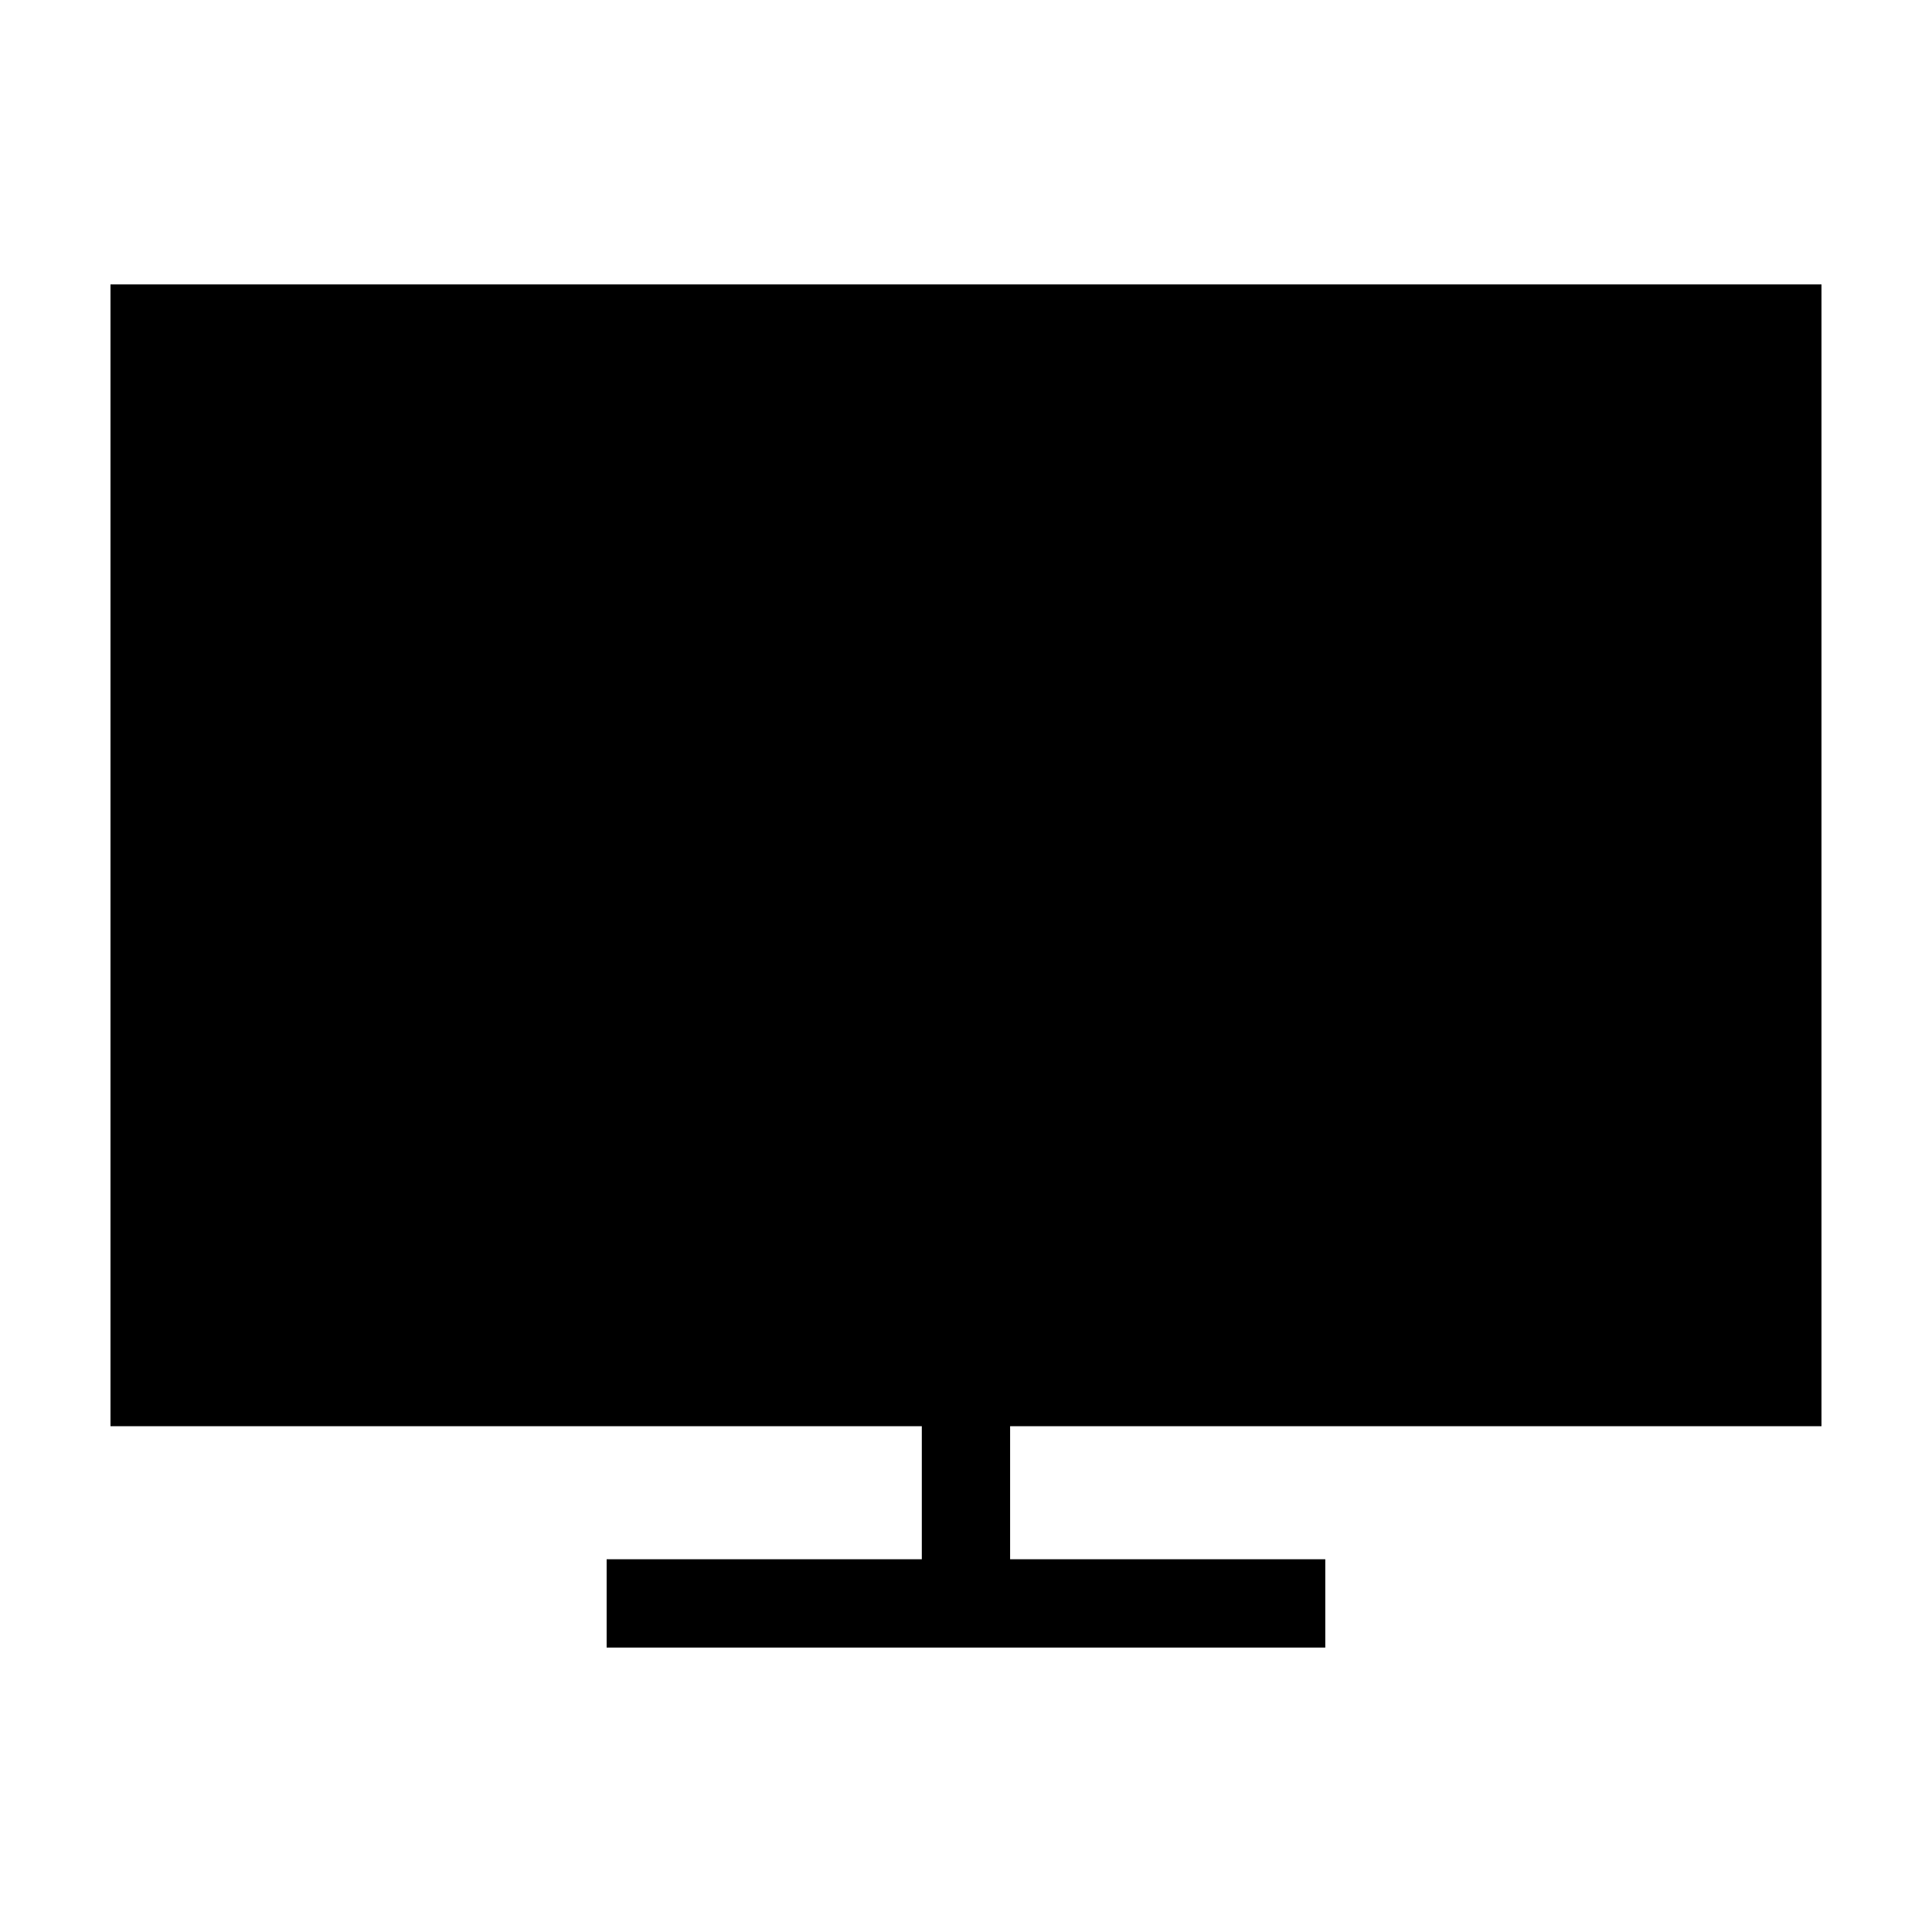 <?xml version="1.0" encoding="UTF-8"?>
<!-- Uploaded to: SVG Repo, www.svgrepo.com, Generator: SVG Repo Mixer Tools -->
<svg fill="#000000" width="800px" height="800px" version="1.1" viewBox="144 144 512 512" xmlns="http://www.w3.org/2000/svg">
 <path d="m626.71 521.96v-302.59h-453.43v302.59h215.01v35.258h-83.523v23.406h190.45v-23.406h-83.527v-35.258z"/>
</svg>